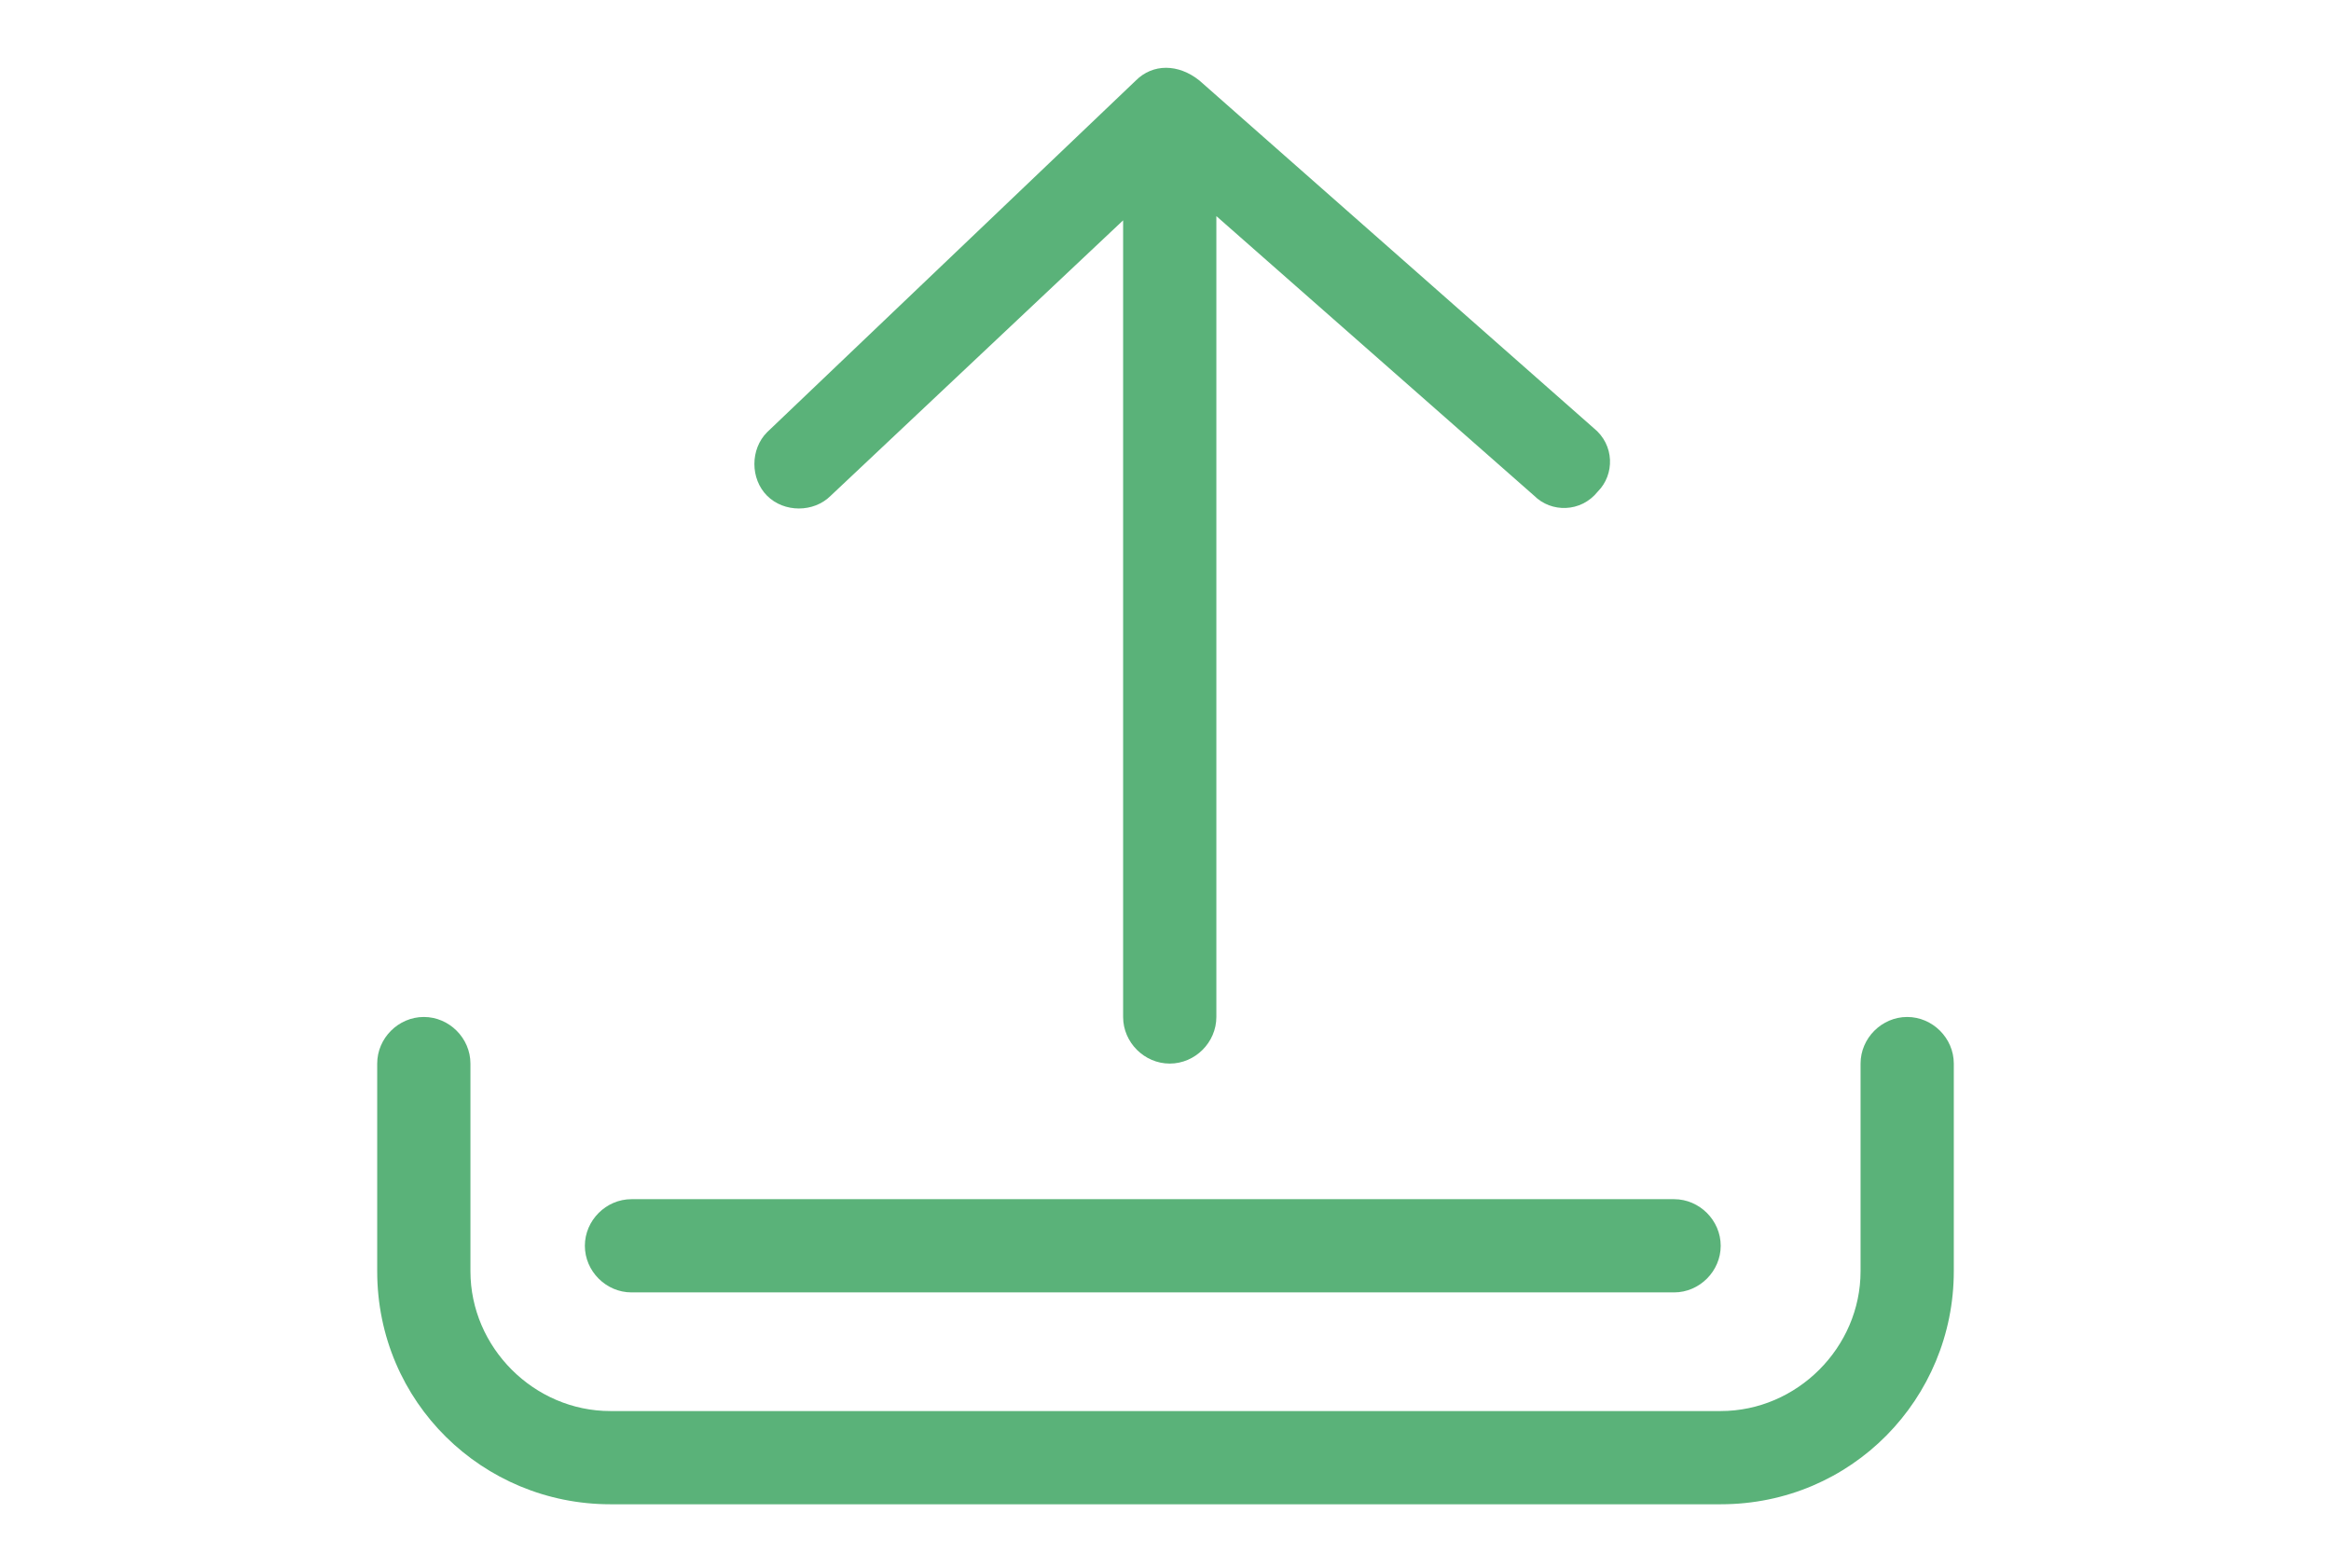<?xml version="1.0" encoding="utf-8"?>
<!-- Generator: Adobe Illustrator 25.4.1, SVG Export Plug-In . SVG Version: 6.00 Build 0)  -->
<svg version="1.1" xmlns="http://www.w3.org/2000/svg" xmlns:xlink="http://www.w3.org/1999/xlink" x="0px" y="0px"
	 viewBox="0 0 55 37" style="enable-background:new 0 0 55 37;" xml:space="preserve">
<style type="text/css">
	.st0{display:none;}
	.st1{display:inline;fill-rule:evenodd;clip-rule:evenodd;fill:#5AB279;}
	.st2{display:inline;}
	.st3{fill-rule:evenodd;clip-rule:evenodd;fill:#5AB279;}
</style>
<g id="Layer_1" class="st0">
	<path class="st1" d="M0,30.9c-0.2-1.5,1-2.5,2.3-2.5h16.8c0.9,0,1.7,0.5,2.2,1.3c0.3,0.5,0.7,1,1.1,1.4c0.4,0.4,0.8,0.6,0.9,0.6
		h5.7c0.7,0,1.7-0.3,2.2-1.2c0.4-0.8,1.3-2,2.7-2h17.8c1.3,0,2.5,1.1,2.3,2.5c-0.2,1.2-0.6,2.6-1.5,3.7c-0.9,1.1-2.2,1.9-4.1,1.9
		H4.5c-0.2,0-0.4,0-0.6-0.1C2.5,36,0.5,34.4,0,30.9z M2.3,30c-0.5,0-0.8,0.4-0.7,0.7c0.4,2.9,2,3.9,2.7,4.2c0,0,0,0,0.1,0h44.1
		c1.4,0,2.2-0.5,2.8-1.3c0.6-0.8,1-1.8,1.1-2.9c0-0.3-0.2-0.7-0.7-0.7H34c-0.4,0-0.9,0.4-1.2,1.1c-0.8,1.7-2.7,2.1-3.6,2.1h-5.7
		c-0.8,0-1.5-0.5-2.1-1c-0.5-0.5-1-1.2-1.4-1.7c-0.2-0.3-0.5-0.5-0.8-0.5H2.3z"/>
	<path class="st1" d="M28.1,11.6c0.3,0.3,0.3,0.8,0,1.1l-8.1,8.1c-0.3,0.3-0.8,0.3-1.1,0c-0.3-0.3-0.3-0.8,0-1.1l8.1-8.1
		C27.2,11.3,27.7,11.3,28.1,11.6z"/>
	<path class="st1" d="M32.9,16.5c0.3,0.3,0.3,0.8,0,1.1l-3.2,3.2c-0.3,0.3-0.8,0.3-1.1,0c-0.3-0.3-0.3-0.8,0-1.1l3.2-3.2
		C32.1,16.1,32.6,16.1,32.9,16.5z"/>
	<path class="st1" d="M12.1,6.5c-1.3,0-2.4,1.1-2.4,2.4v15.4c0,0.4-0.4,0.8-0.8,0.8c-0.4,0-0.8-0.4-0.8-0.8V8.9
		c0-2.2,1.8-4.1,4.1-4.1h30c2.2,0,4.1,1.8,4.1,4.1v15.4c0,0.4-0.4,0.8-0.8,0.8c-0.4,0-0.8-0.4-0.8-0.8V8.9c0-1.3-1.1-2.4-2.4-2.4
		H12.1z"/>
	<path class="st1" d="M6.4,1.6C5,1.6,4,2.7,4,4.1v24.3c0,0.4-0.4,0.8-0.8,0.8c-0.4,0-0.8-0.4-0.8-0.8V4.1C2.3,1.8,4.2,0,6.4,0h40.6
		C49.2,0,51,1.8,51,4.1v24.3c0,0.4-0.4,0.8-0.8,0.8c-0.4,0-0.8-0.4-0.8-0.8V4.1c0-1.3-1.1-2.4-2.4-2.4H6.4z"/>
</g>
<g id="Layer_2" class="st0">
	<g class="st2">
		<path class="st3" d="M18.8,22.3c0.6,0.6,0.6,1.4,0,2L16,27.1c-0.6,0.6-1.4,0.6-2,0c-0.6-0.6-0.6-1.4,0-2l2.8-2.8
			C17.3,21.8,18.2,21.8,18.8,22.3z"/>
		<path class="st3" d="M28.6,26.5c0.6,0.6,0.6,1.4,0,2l-2.8,2.8c-0.6,0.6-1.4,0.6-2,0c-0.6-0.6-0.6-1.4,0-2l2.8-2.8
			C27.2,26,28.1,26,28.6,26.5z"/>
		<path class="st3" d="M37.3,27.2c-0.5,0.6-1.4,0.6-2,0.1l-0.1-0.1c-0.6-0.5-0.6-1.4-0.1-2c0.5-0.6,1.4-0.6,2-0.1l0.1,0.1
			C37.7,25.7,37.8,26.6,37.3,27.2z"/>
		<path class="st3" d="M25.8,22.3c0.6,0.6,0.6,1.4,0,2l-7,7c-0.6,0.6-1.4,0.6-2,0c-0.6-0.6-0.6-1.4,0-2l7-7
			C24.4,21.8,25.3,21.8,25.8,22.3z"/>
		<path class="st3" d="M11.6,0.8c0.2-0.5,0.7-0.8,1.3-0.8H41c0.5,0,1,0.3,1.2,0.7l5.6,9.9c0.1,0.1,0.1,0.3,0.2,0.4
			c0.2,1.3,0.3,3.1-0.1,4.8c-0.4,1.4-1.2,2.8-2.7,3.5v14.5h2.1c0.8,0,1.4,0.6,1.4,1.4c0,0.8-0.6,1.4-1.4,1.4H7.2
			c-0.8,0-1.4-0.6-1.4-1.4c0-0.8,0.6-1.4,1.4-1.4h2.1V19.3c-1.5-0.8-2.4-2.1-2.7-3.6c-0.4-1.6-0.2-3.4,0.2-4.8
			c0.1-0.6,0.3-1.1,0.5-1.6c0,0,0-0.1,0-0.1L11.6,0.8z M12.1,20.1v13.8h18.3V20c-1-0.4-2-1.1-2.9-2.1c-0.9,0.9-2.2,1.8-3.7,2.1
			c-1.2,0.3-2.4,0.2-3.7-0.4c-0.8-0.4-1.6-0.9-2.3-1.7C16.6,19.1,14.7,20.2,12.1,20.1z M19.3,15.2c0.8,1,1.5,1.5,2.1,1.8
			c0.7,0.3,1.3,0.3,1.9,0.2c1.2-0.3,2.2-1.2,3-2.1v-2.4h-6.6L19.3,15.2z M20,9.9h6.2v-7h-5.1L20,9.9z M18.3,2.9l-1.1,7h-7l3.5-7
			H18.3z M9.3,12.7h7.5l-0.4,2.4c-0.6,1.1-2.4,2.7-5.3,1.9c-1.1-0.3-1.6-1-1.8-1.9C9.2,14.4,9.2,13.6,9.3,12.7z M29.1,2.9v7h5.4
			l-1.3-7H29.1z M36,2.9l1.3,7h6.9l-4-7H36z M45.4,12.7h-7.6l0.3,1.9c0,0.1,0,0.2,0,0.3c0,0,0,0,0,0c0.1,0.2,0.6,1.6,4.4,2.1
			c0.4,0.1,0.7,0,1,0c0.8-0.1,1.3-0.7,1.6-1.8C45.4,14.4,45.5,13.5,45.4,12.7z M35,12.7h-5.9v2.4c1.3,1.8,2.3,2.2,2.9,2.3
			c0.6,0,1.3-0.3,2-0.9c0.6-0.5,1.1-1.2,1.4-1.9L35,12.7z M36.7,17.6c-0.3,0.3-0.6,0.7-0.9,1c-0.7,0.6-1.5,1.2-2.5,1.5v13.8h9.2
			V19.8c-0.1,0-0.1,0-0.2,0C39.6,19.4,37.8,18.6,36.7,17.6z"/>
	</g>
</g>
<g id="Layer_3" class="st0">
	<g class="st2">
		<path class="st3" d="M21.4,12.1l-5.1,4.1L15,14.6l5.1-4.1L21.4,12.1z"/>
		<path class="st3" d="M28,12.7l-3.1-1.5l0.9-1.8l3.1,1.5L28,12.7z"/>
		<path class="st3" d="M39.4,6.4l-5.6,5.1L32.4,10l5.6-5.1L39.4,6.4z"/>
		<path class="st3" d="M8.5,35.4c0-0.6,0.5-1,1-1h34.4c0.6,0,1,0.5,1,1c0,0.6-0.5,1-1,1H9.5C8.9,36.4,8.5,36,8.5,35.4z"/>
		<path class="st3" d="M36.7,13.3c0-0.6,0.5-1,1-1h4.6c0.6,0,1,0.5,1,1v22.1c0,0.6-0.5,1-1,1c-0.6,0-1-0.5-1-1v-21h-2.6v21
			c0,0.6-0.5,1-1,1h-4.1c-0.6,0-1-0.5-1-1V23.1H30v12.3c0,0.6-0.5,1-1,1h-4.1c-0.6,0-1-0.5-1-1V20h-2.6v15.4c0,0.6-0.5,1-1,1h-4.1
			c-0.6,0-1-0.5-1-1v-8.2h-2.6v8.2c0,0.6-0.5,1-1,1c-0.6,0-1-0.5-1-1v-9.2c0-0.6,0.5-1,1-1h4.6c0.6,0,1,0.5,1,1v8.2h2.1V19
			c0-0.6,0.5-1,1-1h4.6c0.6,0,1,0.5,1,1v15.4H28V22.1c0-0.6,0.5-1,1-1h4.6c0.6,0,1,0.5,1,1v12.3h2.1V13.3z"/>
		<path class="st3" d="M13.6,18.5c0.8,0,1.5-0.7,1.5-1.5s-0.7-1.5-1.5-1.5s-1.5,0.7-1.5,1.5S12.8,18.5,13.6,18.5z M13.6,20
			c1.7,0,3.1-1.4,3.1-3.1s-1.4-3.1-3.1-3.1c-1.7,0-3.1,1.4-3.1,3.1S11.9,20,13.6,20z"/>
		<path class="st3" d="M22.8,11.3c0.8,0,1.5-0.7,1.5-1.5c0-0.8-0.7-1.5-1.5-1.5c-0.8,0-1.5,0.7-1.5,1.5C21.3,10.6,22,11.3,22.8,11.3
			z M22.8,12.8c1.7,0,3.1-1.4,3.1-3.1c0-1.7-1.4-3.1-3.1-3.1c-1.7,0-3.1,1.4-3.1,3.1C19.8,11.5,21.1,12.8,22.8,12.8z"/>
		<path class="st3" d="M31,14.4c0.8,0,1.5-0.7,1.5-1.5c0-0.9-0.7-1.5-1.5-1.5s-1.5,0.7-1.5,1.5C29.5,13.7,30.2,14.4,31,14.4z
			 M31,15.9c1.7,0,3.1-1.4,3.1-3.1c0-1.7-1.4-3.1-3.1-3.1c-1.7,0-3.1,1.4-3.1,3.1C28,14.5,29.3,15.9,31,15.9z"/>
		<path class="st3" d="M40.3,5.1c0.9,0,1.5-0.7,1.5-1.5s-0.7-1.5-1.5-1.5c-0.8,0-1.5,0.7-1.5,1.5S39.4,5.1,40.3,5.1z M40.3,6.7
			c1.7,0,3.1-1.4,3.1-3.1c0-1.7-1.4-3.1-3.1-3.1c-1.7,0-3.1,1.4-3.1,3.1C37.2,5.3,38.6,6.7,40.3,6.7z"/>
	</g>
</g>
<g id="Layer_4" class="st0">
	<g class="st2">
		<path class="st3" d="M13.6,33.3c0.3,0,0.5,0.2,0.5,0.5v1.5h3.5v-1.5c0-0.3,0.2-0.5,0.5-0.5c0.3,0,0.5,0.2,0.5,0.5v2
			c0,0.3-0.2,0.5-0.5,0.5h-4.5c-0.3,0-0.5-0.2-0.5-0.5v-2C13.1,33.5,13.3,33.3,13.6,33.3z"/>
		<path class="st3" d="M37.1,33.3c0.3,0,0.5,0.2,0.5,0.5v1.5h3.5v-1.5c0-0.3,0.2-0.5,0.5-0.5c0.3,0,0.5,0.2,0.5,0.5v2
			c0,0.3-0.2,0.5-0.5,0.5h-4.5c-0.3,0-0.5-0.2-0.5-0.5v-2C36.6,33.5,36.8,33.3,37.1,33.3z"/>
		<path class="st3" d="M32.1,27.3h-9v-1h9V27.3z"/>
		<path class="st3" d="M32.1,29.3h-9v-1h9V29.3z"/>
		<path class="st3" d="M34.6,24.3c0-0.3,0.2-0.5,0.5-0.5h4c0.3,0,0.5,0.2,0.5,0.5c0,0.3-0.2,0.5-0.5,0.5h-4
			C34.8,24.8,34.6,24.5,34.6,24.3z"/>
		<path class="st3" d="M15.6,24.3c0-0.3,0.2-0.5,0.5-0.5h4c0.3,0,0.5,0.2,0.5,0.5c0,0.3-0.2,0.5-0.5,0.5h-4
			C15.8,24.8,15.6,24.5,15.6,24.3z"/>
		<path class="st3" d="M42.6,31.8H12.6v-1h30.1V31.8z"/>
		<path class="st3" d="M19.1,13c0.1-0.2,0.3-0.3,0.5-0.3h15.5c0.2,0,0.4,0.1,0.5,0.3l2.5,5.5c0.1,0.2,0.1,0.3,0,0.5
			c-0.1,0.1-0.3,0.2-0.4,0.2H17.1c-0.2,0-0.3-0.1-0.4-0.2c-0.1-0.1-0.1-0.3,0-0.5L19.1,13z M19.9,13.7l-2,4.5h19l-2-4.5H19.9z"/>
		<path class="st3" d="M14.6,20.3c0-0.3,0.2-0.5,0.5-0.5h19c0.3,0,0.5,0.2,0.5,0.5c0,0.3-0.2,0.5-0.5,0.5h-19
			C14.8,20.8,14.6,20.5,14.6,20.3z"/>
		<path class="st3" d="M35.1,20.3c0-0.3,0.2-0.5,0.5-0.5h4c0.3,0,0.5,0.2,0.5,0.5c0,0.3-0.2,0.5-0.5,0.5h-4
			C35.3,20.8,35.1,20.5,35.1,20.3z"/>
		<path class="st3" d="M18.4,11.6c0.2-0.5,0.8-0.9,1.4-0.9h15.4c0.5,0,0.9,0.2,1.2,0.6c0.8,1.2,2.3,3.8,3.7,7.6c0,0.1,0,0.1,0.1,0.2
			c0,0,0-0.1,0-0.1c0-0.7,0.5-1.2,1.2-1.2h1.3c0.8,0,1.5,0.7,1.5,1.5v0.5c0,0.8-0.7,1.5-1.5,1.5h-1.3L43,24c0,0.1,0.1,0.2,0.1,0.3
			V31c0,0.2-0.1,0.5-0.2,0.7l-0.6,1.2c-0.3,0.5-0.8,0.8-1.3,0.8H14.2c-0.6,0-1.1-0.3-1.3-0.8l-0.6-1.2c-0.1-0.2-0.2-0.4-0.2-0.7
			v-6.5c0-0.3,0.1-0.6,0.2-0.8l1.9-3h-1.6c-0.8,0-1.5-0.7-1.5-1.5c0-0.8,0.7-1.5,1.5-1.5h0.9c0.6,0,1.1,0.3,1.3,0.8l0.3,0.5
			L18.4,11.6z M14.3,19.8L13.9,19c-0.1-0.2-0.3-0.3-0.4-0.3h-0.9c-0.3,0-0.5,0.2-0.5,0.5c0,0.3,0.2,0.5,0.5,0.5H14.3z M40.7,20.3
			h1.9c0.3,0,0.5-0.2,0.5-0.5v-0.5c0-0.3-0.2-0.5-0.5-0.5h-1.3c-0.1,0-0.2,0.1-0.2,0.2c0,0.3-0.1,0.6-0.4,0.9l-0.3,0.3
			C40.6,20.1,40.6,20.2,40.7,20.3z M42.1,24.4l-2.9-3.9c-0.1-0.1-0.1-0.2-0.1-0.3v-0.8c0-0.1,0-0.1,0-0.2c-1.4-3.7-2.8-6.3-3.6-7.3
			c-0.1-0.1-0.2-0.2-0.4-0.2H19.7c-0.2,0-0.4,0.1-0.5,0.3l-3.7,8.4c0,0,0,0,0,0.1l-2.4,3.8c0,0.1-0.1,0.2-0.1,0.3V31
			c0,0.1,0,0.2,0.1,0.2l0.6,1.2c0.1,0.2,0.3,0.3,0.4,0.3H41c0.2,0,0.4-0.1,0.4-0.3l0.6-1.2c0-0.1,0.1-0.1,0.1-0.2V24.4z"/>
		<path class="st3" d="M19.6,28.4c0.4-0.2,0.4-0.5,0.4-0.6c0-0.1-0.1-0.3-0.4-0.6c-0.4-0.2-0.9-0.4-1.6-0.4c-0.7,0-1.2,0.2-1.6,0.4
			c-0.4,0.2-0.4,0.5-0.4,0.6c0,0.1,0.1,0.3,0.4,0.6c0.4,0.2,0.9,0.4,1.6,0.4C18.7,28.8,19.3,28.6,19.6,28.4z M18.1,29.8
			c1.7,0,3-0.9,3-2c0-1.1-1.3-2-3-2c-1.7,0-3,0.9-3,2C15.1,28.9,16.4,29.8,18.1,29.8z"/>
		<path class="st3" d="M38.7,28.4c0.4-0.2,0.4-0.5,0.4-0.6c0-0.1-0.1-0.3-0.4-0.6c-0.4-0.2-0.9-0.4-1.6-0.4c-0.7,0-1.2,0.2-1.6,0.4
			c-0.4,0.2-0.4,0.5-0.4,0.6c0,0.1,0.1,0.3,0.4,0.6c0.4,0.2,0.9,0.4,1.6,0.4C37.8,28.8,38.3,28.6,38.7,28.4z M37.1,29.8
			c1.7,0,3-0.9,3-2c0-1.1-1.3-2-3-2c-1.7,0-3,0.9-3,2C34.1,28.9,35.4,29.8,37.1,29.8z"/>
		<path class="st3" d="M23.7,24.4c0.1-0.1,0.2-0.1,0.4-0.1h7c0.1,0,0.3,0.1,0.4,0.1l1.5,1.5c0.1,0.1,0.1,0.2,0.1,0.4v4.5
			c0,0.3-0.2,0.5-0.5,0.5c-0.3,0-0.5-0.2-0.5-0.5v-4.3l-1.2-1.2h-6.6l-1.2,1.2v4.3c0,0.3-0.2,0.5-0.5,0.5c-0.3,0-0.5-0.2-0.5-0.5
			v-4.5c0-0.1,0.1-0.3,0.1-0.4L23.7,24.4z"/>
		<path class="st3" d="M13.6,9.3c-0.2-0.4-0.4-1-0.5-1.6c-0.2,0.6-0.4,1.1-0.6,1.6c-0.4,0.8-1,1.4-2,1.8c-0.4,0.2-0.9,0.3-1.5,0.4
			c0.6,0.2,1,0.4,1.4,0.7c0.9,0.5,1.5,1.1,1.8,1.9c0.2,0.4,0.4,0.9,0.5,1.5c0.2-0.6,0.4-1.1,0.6-1.5c0.4-0.8,1-1.4,2-1.8
			c0.4-0.2,0.9-0.3,1.5-0.5c-0.6-0.2-1-0.4-1.4-0.6C14.6,10.7,14,10.1,13.6,9.3z M13.1,10.4c-0.2,0.2-0.3,0.4-0.5,0.6
			c-0.3,0.3-0.6,0.5-0.9,0.7c0.3,0.2,0.5,0.4,0.8,0.7c0.2,0.2,0.4,0.4,0.5,0.7c0.2-0.2,0.4-0.5,0.6-0.7c0.3-0.3,0.6-0.5,0.9-0.7
			c-0.3-0.2-0.6-0.5-0.8-0.7C13.4,10.8,13.2,10.6,13.1,10.4z"/>
		<path class="st3" d="M28.7,2.3c-0.2-0.4-0.4-1-0.5-1.6c-0.2,0.6-0.4,1.1-0.6,1.6c-0.4,0.8-1,1.4-2,1.8c-0.4,0.2-0.9,0.3-1.5,0.4
			c0.6,0.2,1,0.4,1.4,0.7C26.4,5.6,27,6.2,27.4,7c0.2,0.4,0.4,0.9,0.5,1.5C28,8,28.2,7.5,28.5,7.1c0.4-0.8,1-1.4,2-1.8
			c0.4-0.2,0.9-0.3,1.5-0.5c-0.6-0.2-1-0.4-1.4-0.6C29.6,3.7,29,3.1,28.7,2.3z M28.1,3.3c-0.2,0.2-0.3,0.4-0.5,0.6
			c-0.3,0.3-0.6,0.5-0.9,0.7c0.3,0.2,0.5,0.4,0.8,0.7c0.2,0.2,0.4,0.4,0.5,0.7c0.2-0.2,0.4-0.5,0.6-0.7c0.3-0.3,0.6-0.5,0.9-0.7
			c-0.3-0.2-0.6-0.5-0.8-0.7C28.4,3.8,28.2,3.6,28.1,3.3z"/>
		<path class="st3" d="M42.7,9.3c-0.2-0.4-0.4-1-0.5-1.6c-0.2,0.6-0.4,1.1-0.6,1.6c-0.4,0.8-1,1.4-2,1.8c-0.4,0.2-0.9,0.3-1.5,0.4
			c0.6,0.2,1,0.4,1.4,0.7c0.9,0.5,1.5,1.1,1.8,1.9c0.2,0.4,0.4,0.9,0.5,1.5c0.2-0.6,0.4-1.1,0.6-1.5c0.4-0.8,1-1.4,2-1.8
			c0.4-0.2,0.9-0.3,1.5-0.5c-0.6-0.2-1-0.4-1.4-0.6C43.6,10.7,43.1,10.1,42.7,9.3z M42.1,10.4c-0.2,0.2-0.3,0.4-0.5,0.6
			c-0.3,0.3-0.6,0.5-0.9,0.7c0.3,0.2,0.5,0.4,0.8,0.7c0.2,0.2,0.4,0.4,0.5,0.7c0.2-0.2,0.4-0.5,0.6-0.7c0.3-0.3,0.6-0.5,0.9-0.7
			c-0.3-0.2-0.6-0.5-0.8-0.7C42.4,10.8,42.3,10.6,42.1,10.4z"/>
	</g>
</g>
<g id="Layer_5">
	<g>
		<path class="st3" d="M10,24c0.6,0,1.1,0.5,1.1,1.1V30c0,1.8,1.5,3.3,3.3,3.3h26.2c1.8,0,3.3-1.5,3.3-3.3v-4.9
			c0-0.6,0.5-1.1,1.1-1.1c0.6,0,1.1,0.5,1.1,1.1V30c0,3-2.4,5.5-5.5,5.5H14.4c-3,0-5.5-2.4-5.5-5.5v-4.9C8.9,24.5,9.4,24,10,24z"/>
		<path class="st3" d="M13.8,29.4c0-0.6,0.5-1.1,1.1-1.1h24.6c0.6,0,1.1,0.5,1.1,1.1c0,0.6-0.5,1.1-1.1,1.1H14.9
			C14.3,30.5,13.8,30,13.8,29.4z"/>
		<path class="st3" d="M26.8,1.9c0.4-0.4,1-0.4,1.5,0l9.3,8.2c0.5,0.4,0.5,1.1,0.1,1.5c-0.4,0.5-1.1,0.5-1.5,0.1l-7.5-6.6V24
			c0,0.6-0.5,1.1-1.1,1.1c-0.6,0-1.1-0.5-1.1-1.1V5.2l-6.9,6.5c-0.4,0.4-1.1,0.4-1.5,0c-0.4-0.4-0.4-1.1,0-1.5L26.8,1.9z"/>
	</g>
</g>
</svg>
